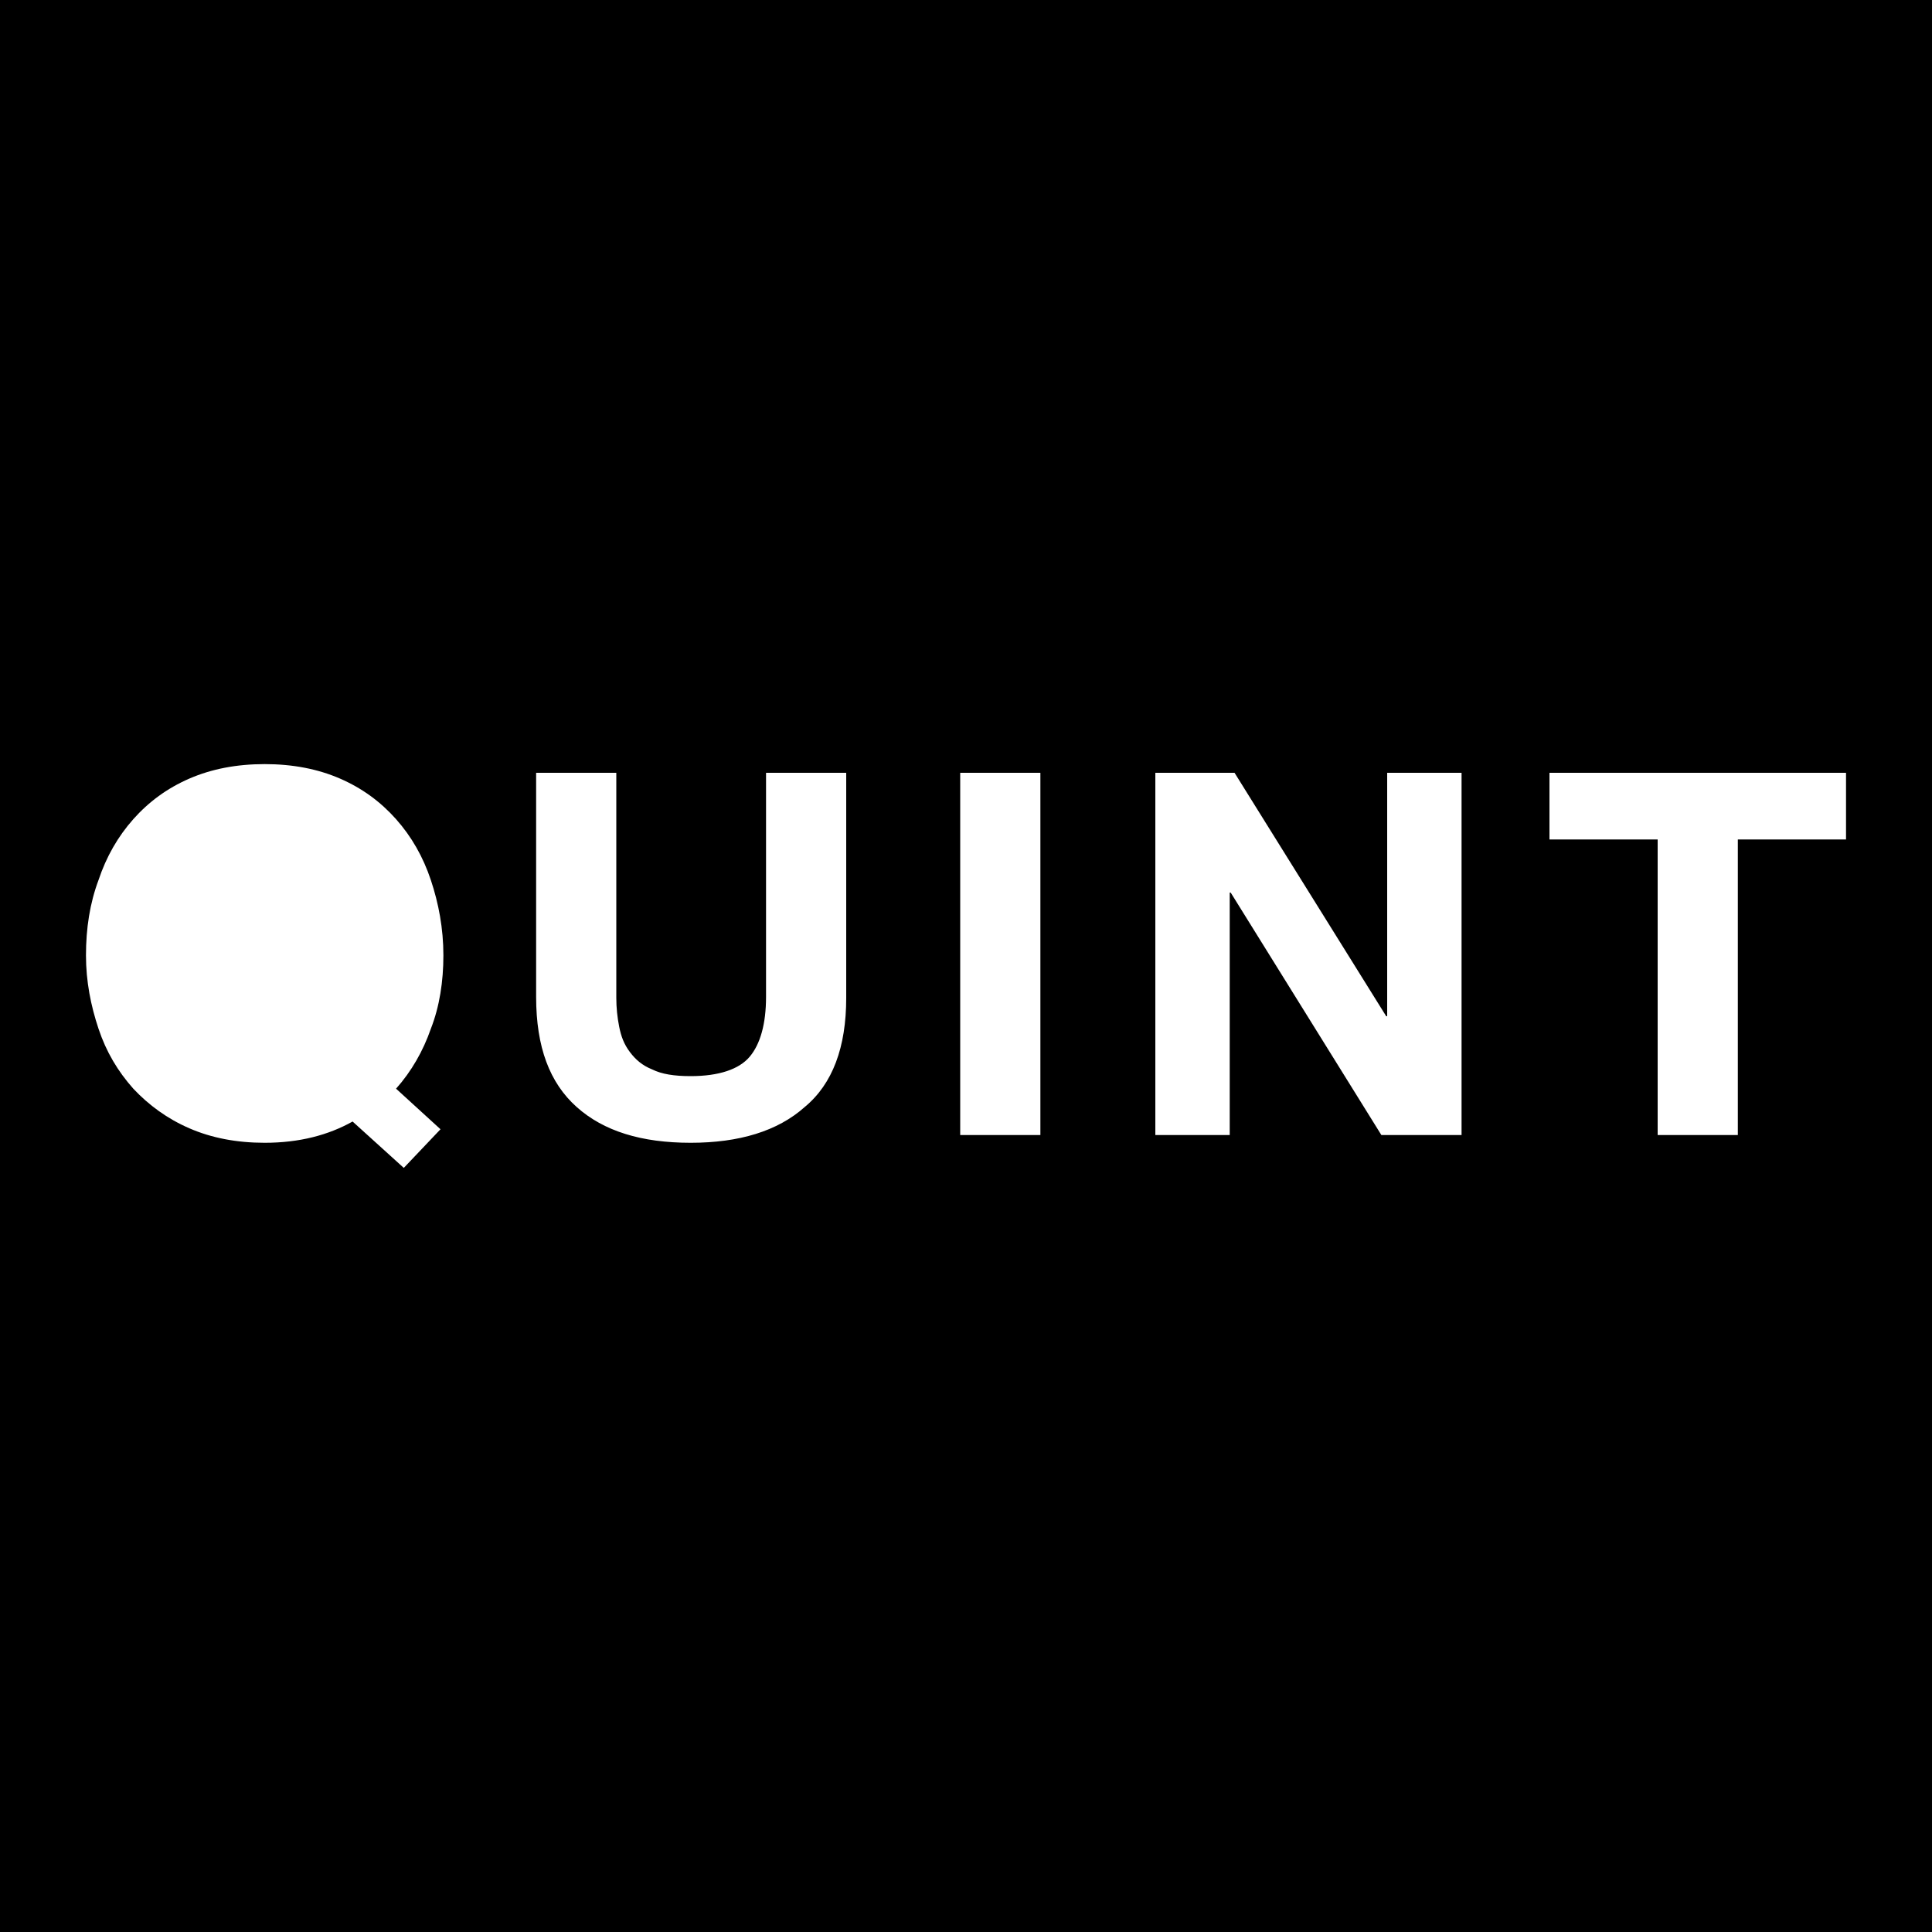 <?xml version="1.0" encoding="utf-8"?>
<!-- Generator: Adobe Illustrator 16.0.4, SVG Export Plug-In . SVG Version: 6.00 Build 0)  -->
<!DOCTYPE svg PUBLIC "-//W3C//DTD SVG 1.1//EN" "http://www.w3.org/Graphics/SVG/1.1/DTD/svg11.dtd">
<svg version="1.1" id="Layer_1" xmlns="http://www.w3.org/2000/svg" xmlns:xlink="http://www.w3.org/1999/xlink" x="0px" y="0px"
	 width="200px" height="200px" viewBox="0 0 200 200" enable-background="new 0 0 200 200" xml:space="preserve">
<path d="M0,0v200h200V0H0z M45.6,116.9l-3.8,4l-5.3-4.8c-2.5,1.4-5.5,2.2-9.1,2.2c-2.9,0-5.5-0.5-7.8-1.5c-2.3-1-4.2-2.4-5.8-4.1
	c-1.6-1.8-2.8-3.8-3.6-6.2c-0.8-2.4-1.3-4.9-1.3-7.6c0-2.8,0.4-5.4,1.3-7.8c0.8-2.4,2-4.5,3.6-6.3c1.6-1.8,3.5-3.2,5.8-4.2
	c2.3-1,4.9-1.5,7.8-1.5c2.9,0,5.5,0.5,7.8,1.5c2.3,1,4.2,2.4,5.8,4.2s2.8,3.9,3.6,6.3c0.8,2.4,1.3,5,1.3,7.8c0,2.7-0.4,5.3-1.3,7.6
	c-0.8,2.3-2,4.4-3.6,6.2L45.6,116.9z M87.6,103.3c0,5.1-1.4,8.9-4.3,11.3c-2.8,2.5-6.8,3.7-11.8,3.7c-5.1,0-9-1.2-11.8-3.7
	c-2.8-2.5-4.2-6.2-4.2-11.4V80h8.3v23.3c0,1,0.1,2,0.3,3c0.2,1,0.5,1.8,1.1,2.6c0.6,0.8,1.3,1.4,2.3,1.8c1,0.5,2.3,0.7,4,0.7
	c2.9,0,5-0.7,6.1-2s1.7-3.4,1.7-6.2V80h8.3V103.3z M107.7,117.5h-8.3V80h8.3V117.5z M151.3,117.5h-8.3l-15.6-25.1h-0.1v25.1h-7.7V80
	h8.2l15.7,25.2h0.1V80h7.7V117.5z M191.1,86.9h-11.2v30.6h-8.3V86.9h-11.2V80h30.7V86.9z"/>
</svg>
